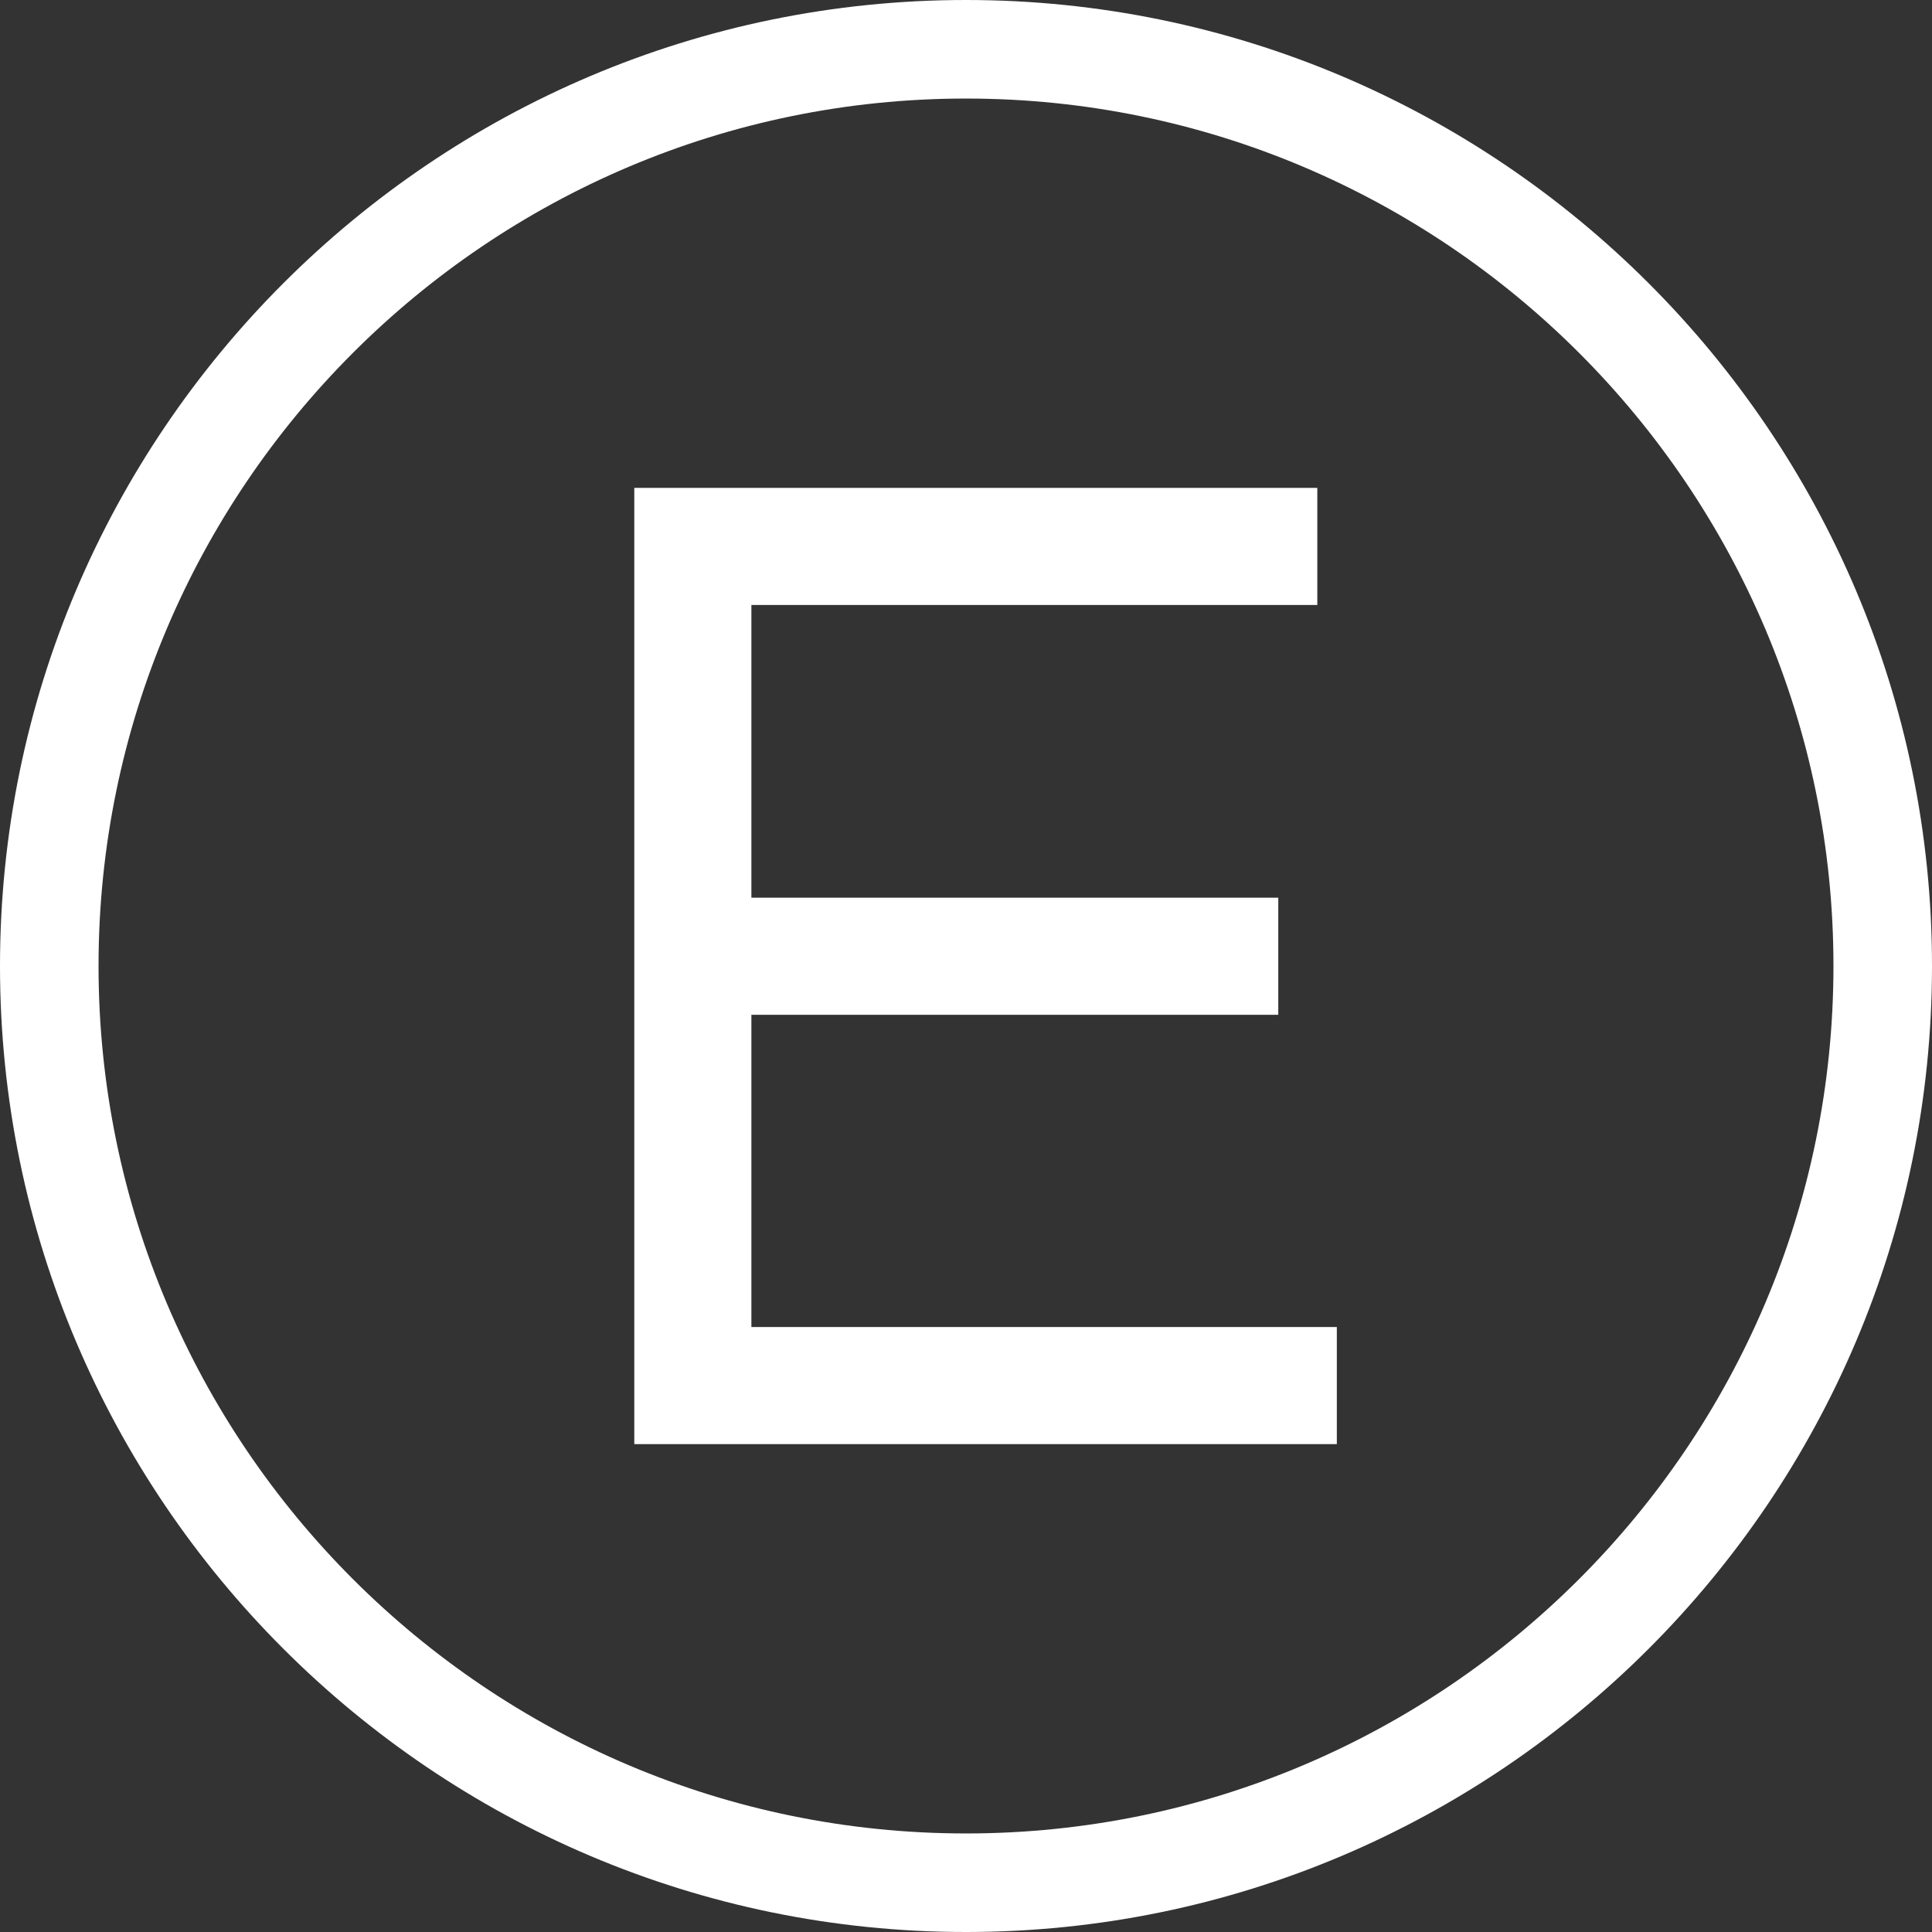 <svg width="118" height="118" viewBox="0 0 118 118" fill="none" xmlns="http://www.w3.org/2000/svg">
<rect x="0" y="0" width="118" height="118" fill="#333333" stroke="none"/>
<g clip-path="url(#clip0_2144_949)">
<path fill-rule="evenodd" clip-rule="evenodd" d="M45.892 81.05V61.98H78.073V54.828H45.892V36.95H80.457V29.798H38.74V88.202H81.649V81.05H45.892Z" fill="white"/>
<path d="M59 118C26.473 118 0 91.528 0 59C0 26.473 26.473 0 59 0C91.528 0 118 26.473 118 59C118 91.528 91.528 118 59 118ZM59 6.019C29.786 6.019 6.019 29.786 6.019 59C6.019 88.214 29.786 111.981 59 111.981C88.214 111.981 111.981 88.214 111.981 59C111.981 29.786 88.214 6.019 59 6.019Z" fill="white"/>
</g>
<defs>
<clipPath id="clip0_2144_949">
<rect width="118" height="118" fill="white"/>
</clipPath>
</defs>
</svg>
